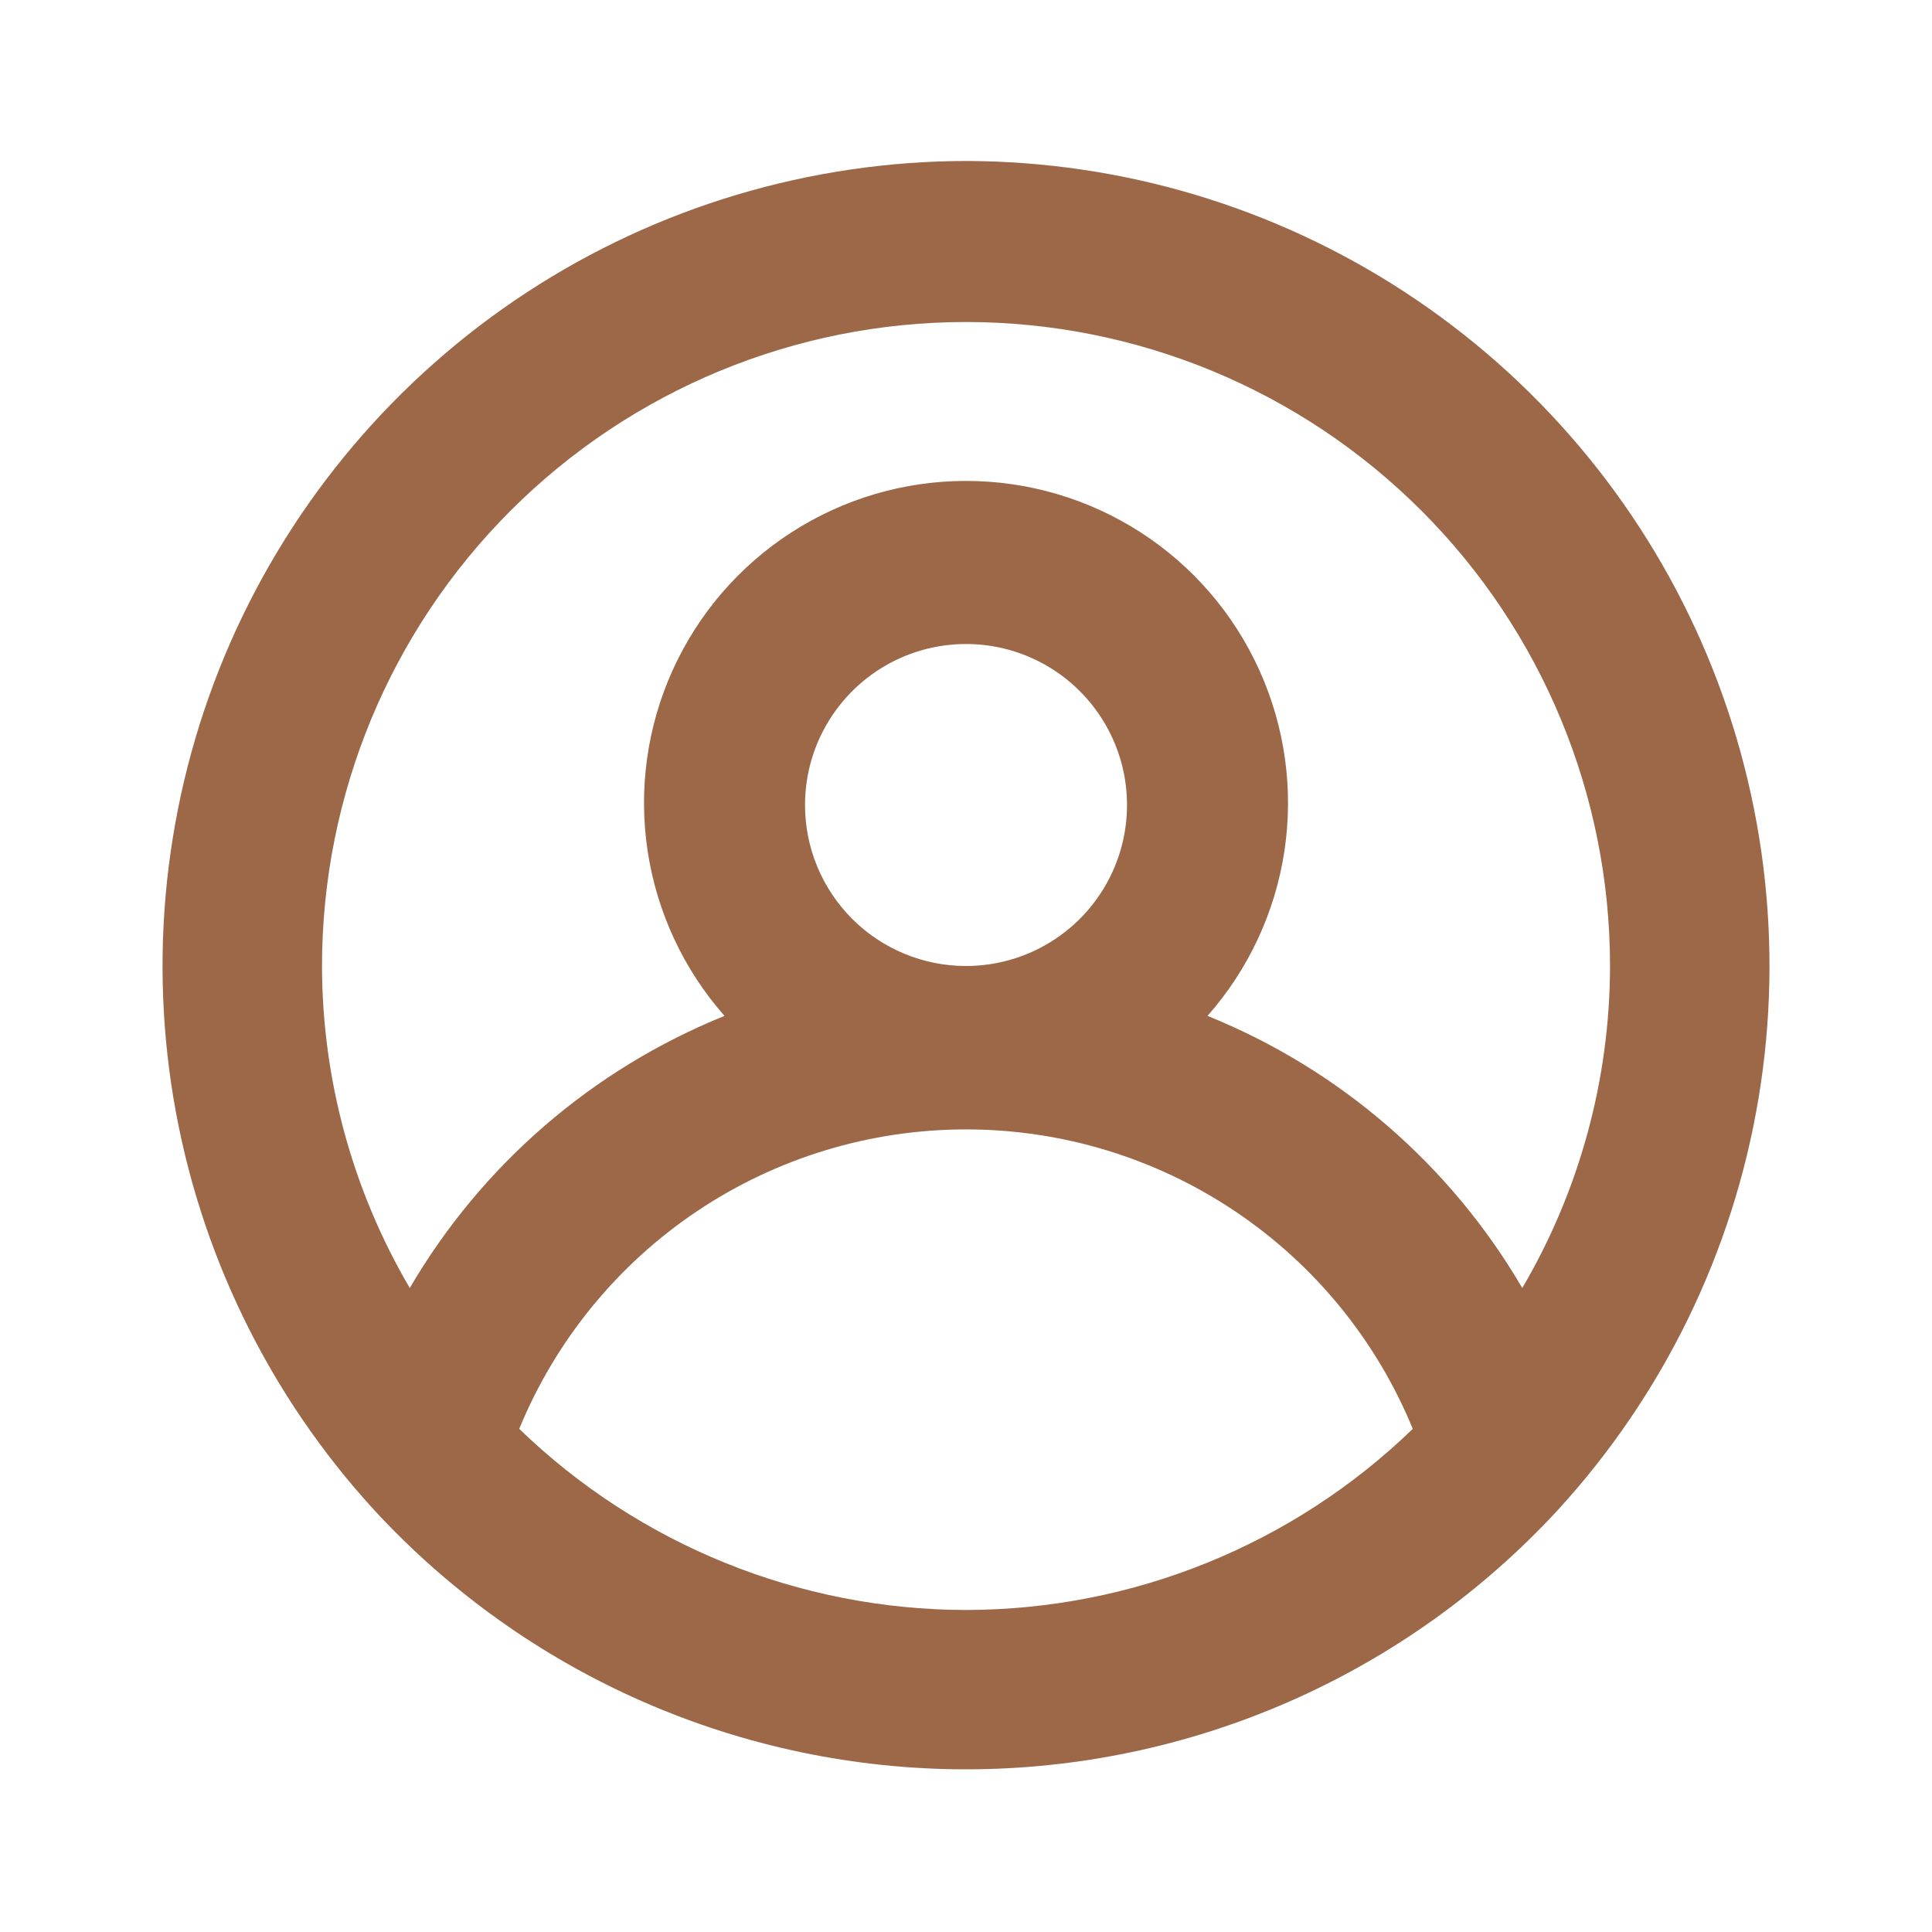 <svg width="40" height="40" viewBox="0 0 40 40" fill="none" xmlns="http://www.w3.org/2000/svg">
<path d="M20 3.333C16.768 3.339 13.607 4.285 10.902 6.056C8.198 7.827 6.067 10.346 4.768 13.306C3.47 16.267 3.061 19.541 3.59 22.73C4.12 25.918 5.565 28.884 7.75 31.267C9.311 32.958 11.205 34.309 13.313 35.232C15.422 36.155 17.698 36.632 20 36.632C22.302 36.632 24.579 36.155 26.687 35.232C28.795 34.309 30.689 32.958 32.25 31.267C34.435 28.884 35.881 25.918 36.41 22.73C36.94 19.541 36.53 16.267 35.232 13.306C33.934 10.346 31.803 7.827 29.098 6.056C26.394 4.285 23.233 3.339 20 3.333ZM20 33.333C16.548 33.328 13.232 31.984 10.75 29.583C11.504 27.749 12.785 26.18 14.432 25.076C16.079 23.972 18.017 23.383 20 23.383C21.983 23.383 23.921 23.972 25.568 25.076C27.215 26.18 28.497 27.749 29.25 29.583C26.769 31.984 23.453 33.328 20 33.333ZM16.667 16.667C16.667 16.007 16.862 15.363 17.229 14.815C17.595 14.267 18.116 13.839 18.725 13.587C19.334 13.335 20.004 13.269 20.651 13.397C21.297 13.526 21.891 13.843 22.357 14.31C22.823 14.776 23.141 15.37 23.27 16.016C23.398 16.663 23.332 17.333 23.08 17.942C22.828 18.551 22.4 19.072 21.852 19.438C21.304 19.804 20.66 20 20 20C19.116 20 18.268 19.649 17.643 19.024C17.018 18.398 16.667 17.551 16.667 16.667ZM31.517 26.667C30.028 24.119 27.736 22.138 25 21.033C25.849 20.071 26.402 18.884 26.593 17.616C26.784 16.347 26.604 15.05 26.076 13.881C25.549 12.711 24.695 11.719 23.617 11.023C22.539 10.327 21.283 9.957 20 9.957C18.717 9.957 17.462 10.327 16.384 11.023C15.306 11.719 14.452 12.711 13.924 13.881C13.396 15.05 13.217 16.347 13.408 17.616C13.599 18.884 14.152 20.071 15 21.033C12.265 22.138 9.973 24.119 8.484 26.667C7.297 24.645 6.67 22.344 6.667 20C6.667 16.464 8.072 13.072 10.572 10.572C13.073 8.071 16.464 6.667 20 6.667C23.537 6.667 26.928 8.071 29.428 10.572C31.929 13.072 33.334 16.464 33.334 20C33.331 22.344 32.704 24.645 31.517 26.667Z" fill="#9C6848"/>
</svg>
